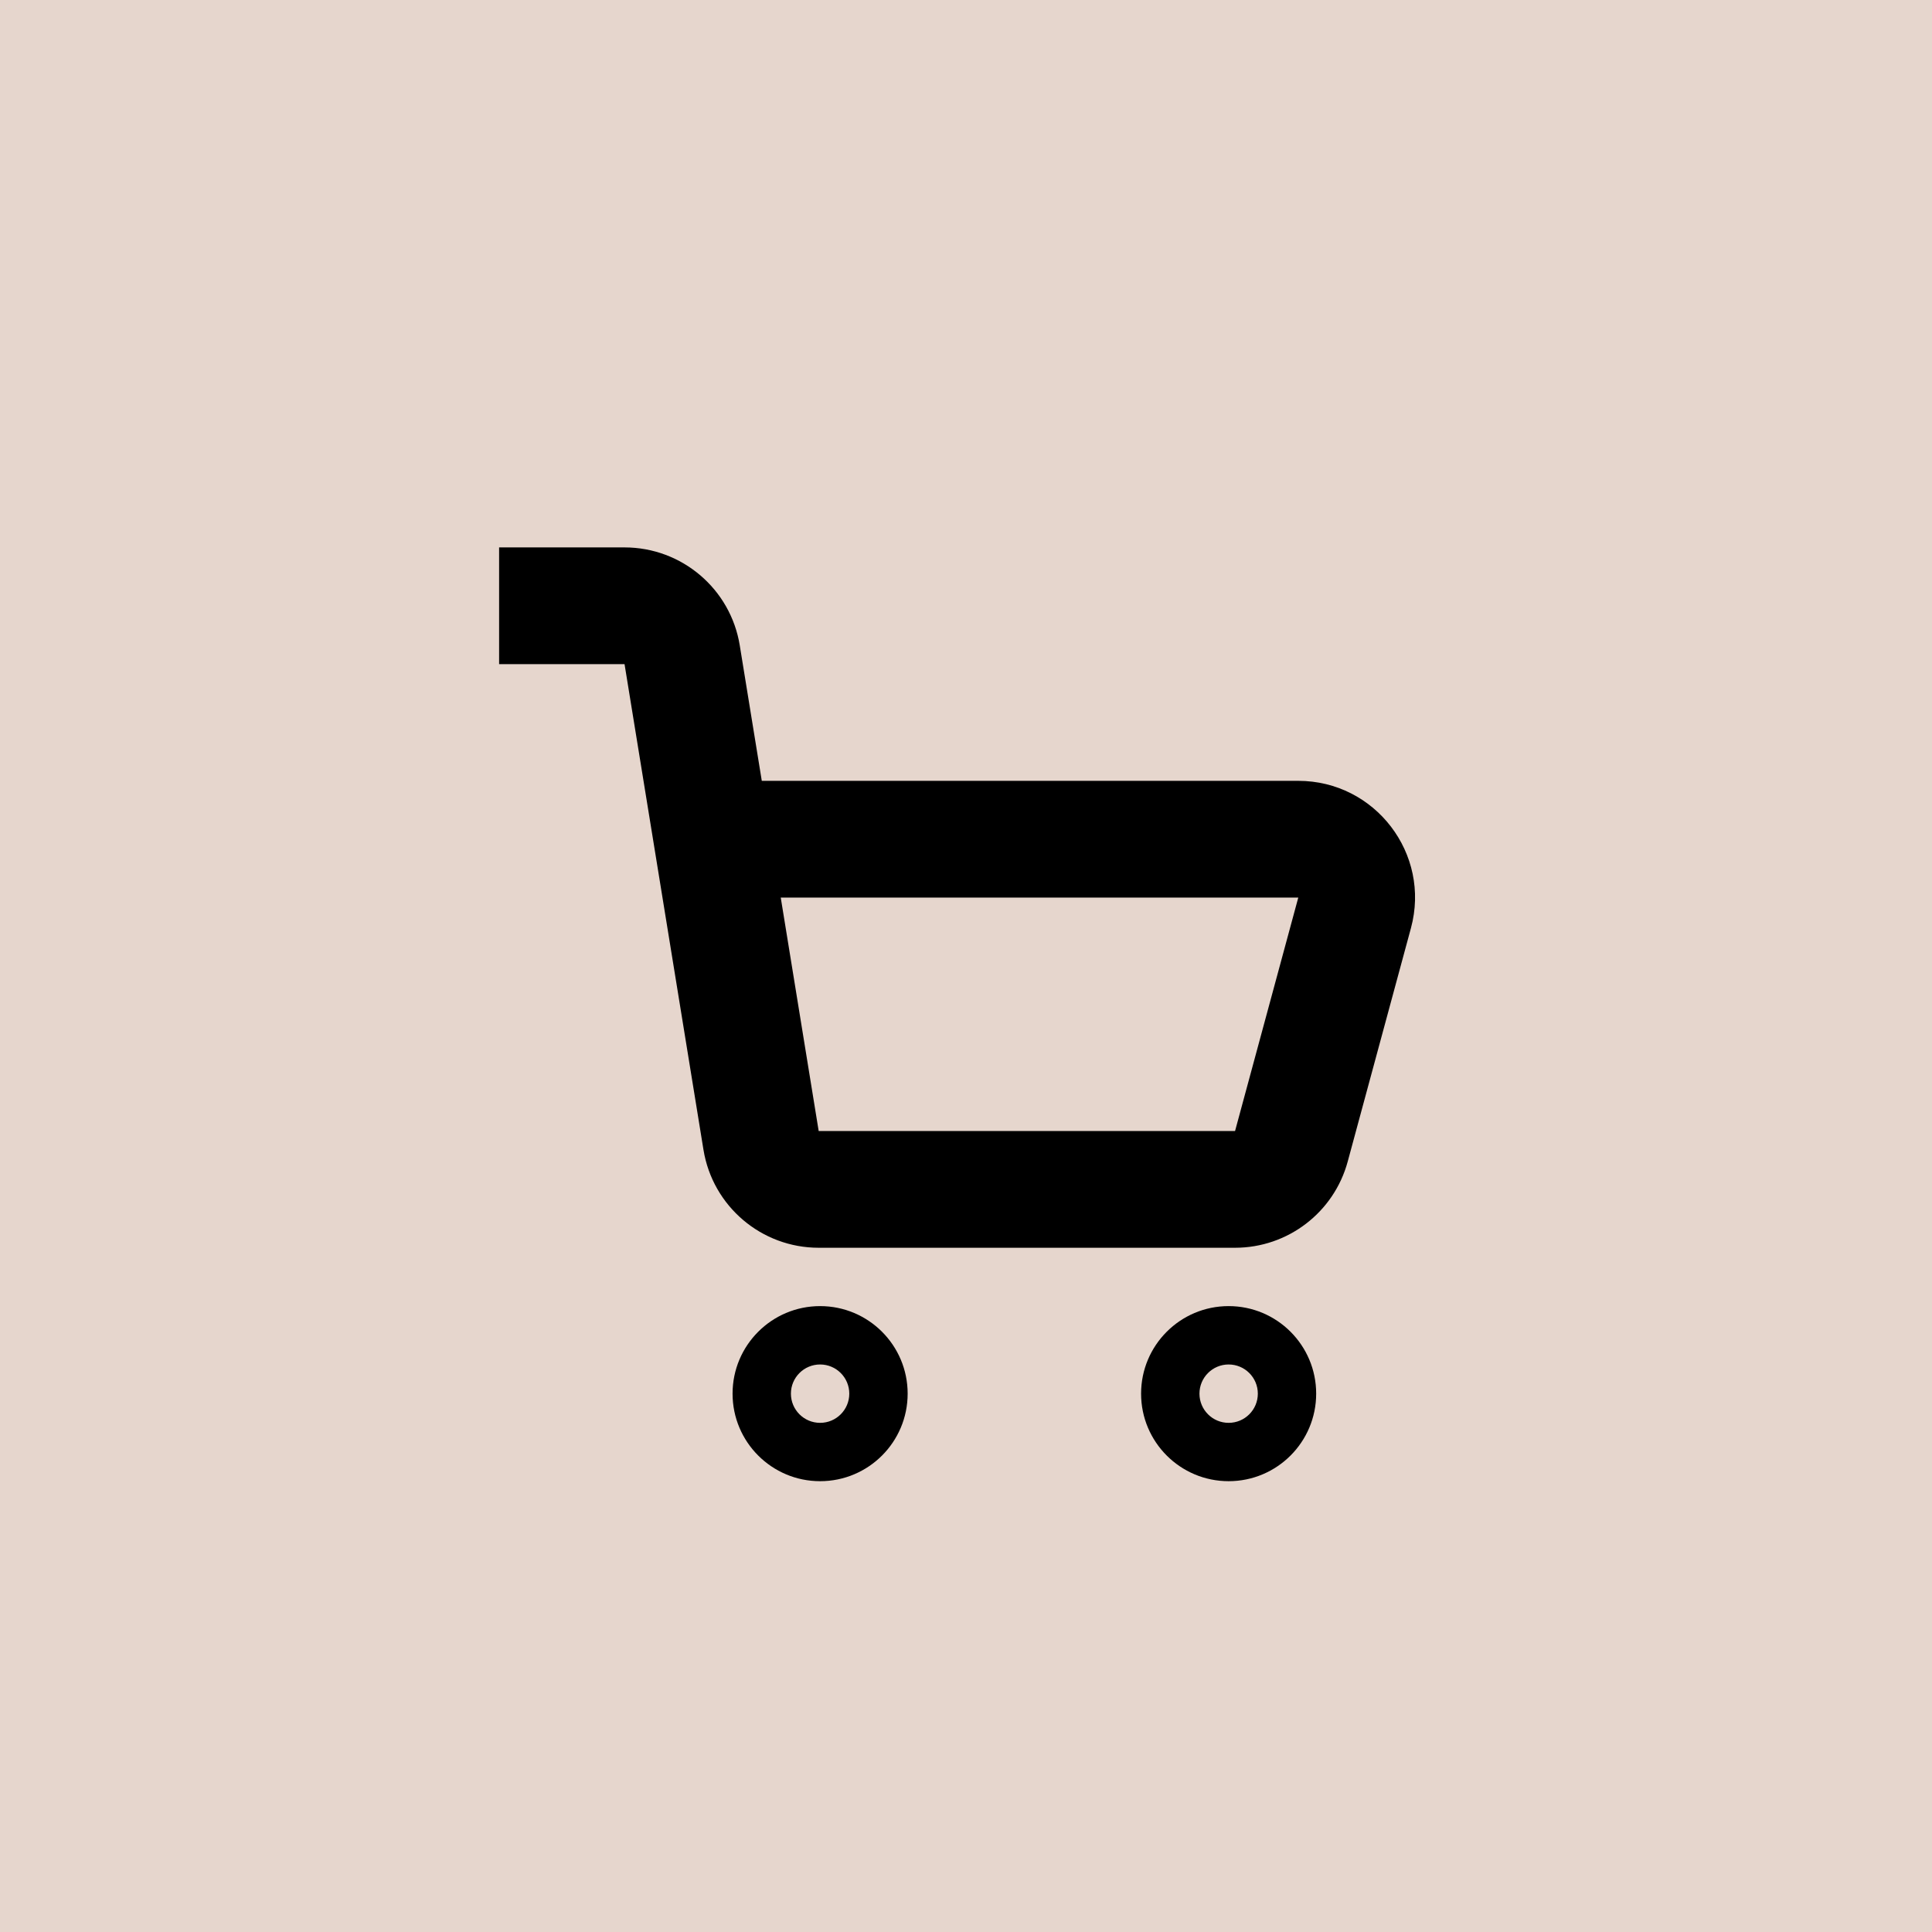 <svg xmlns="http://www.w3.org/2000/svg" width="80" height="80" fill="none" viewBox="0 0 80 80"><path fill="#E6D6CD" d="M0 0H80V80H0z"/><path fill="#000" fill-rule="evenodd" d="M20.667 22.667H25.861C28.232 22.667 30.252 24.385 30.632 26.725L31.544 32.333H53.759C56.942 32.333 59.256 35.358 58.424 38.43L55.806 48.097C55.235 50.204 53.324 51.667 51.141 51.667H33.9C31.53 51.667 29.509 49.948 29.129 47.609L25.861 27.5H20.667V22.667ZM32.329 37.167L33.9 46.833H51.141L53.759 37.167H32.329Z" clip-rule="evenodd"/><path fill="#000" fill-rule="evenodd" d="M33.959 58.917C34.626 58.917 35.167 58.376 35.167 57.708C35.167 57.041 34.626 56.5 33.959 56.5C33.291 56.5 32.75 57.041 32.75 57.708C32.75 58.376 33.291 58.917 33.959 58.917ZM33.959 61.333C35.961 61.333 37.584 59.71 37.584 57.708C37.584 55.706 35.961 54.083 33.959 54.083C31.957 54.083 30.334 55.706 30.334 57.708C30.334 59.71 31.957 61.333 33.959 61.333Z" clip-rule="evenodd"/><path fill="#000" fill-rule="evenodd" d="M50.875 58.917C51.543 58.917 52.084 58.376 52.084 57.708C52.084 57.041 51.543 56.5 50.875 56.5C50.208 56.5 49.667 57.041 49.667 57.708C49.667 58.376 50.208 58.917 50.875 58.917ZM50.875 61.333C52.877 61.333 54.5 59.71 54.5 57.708C54.5 55.706 52.877 54.083 50.875 54.083C48.873 54.083 47.25 55.706 47.25 57.708C47.25 59.71 48.873 61.333 50.875 61.333Z" clip-rule="evenodd"/></svg>
